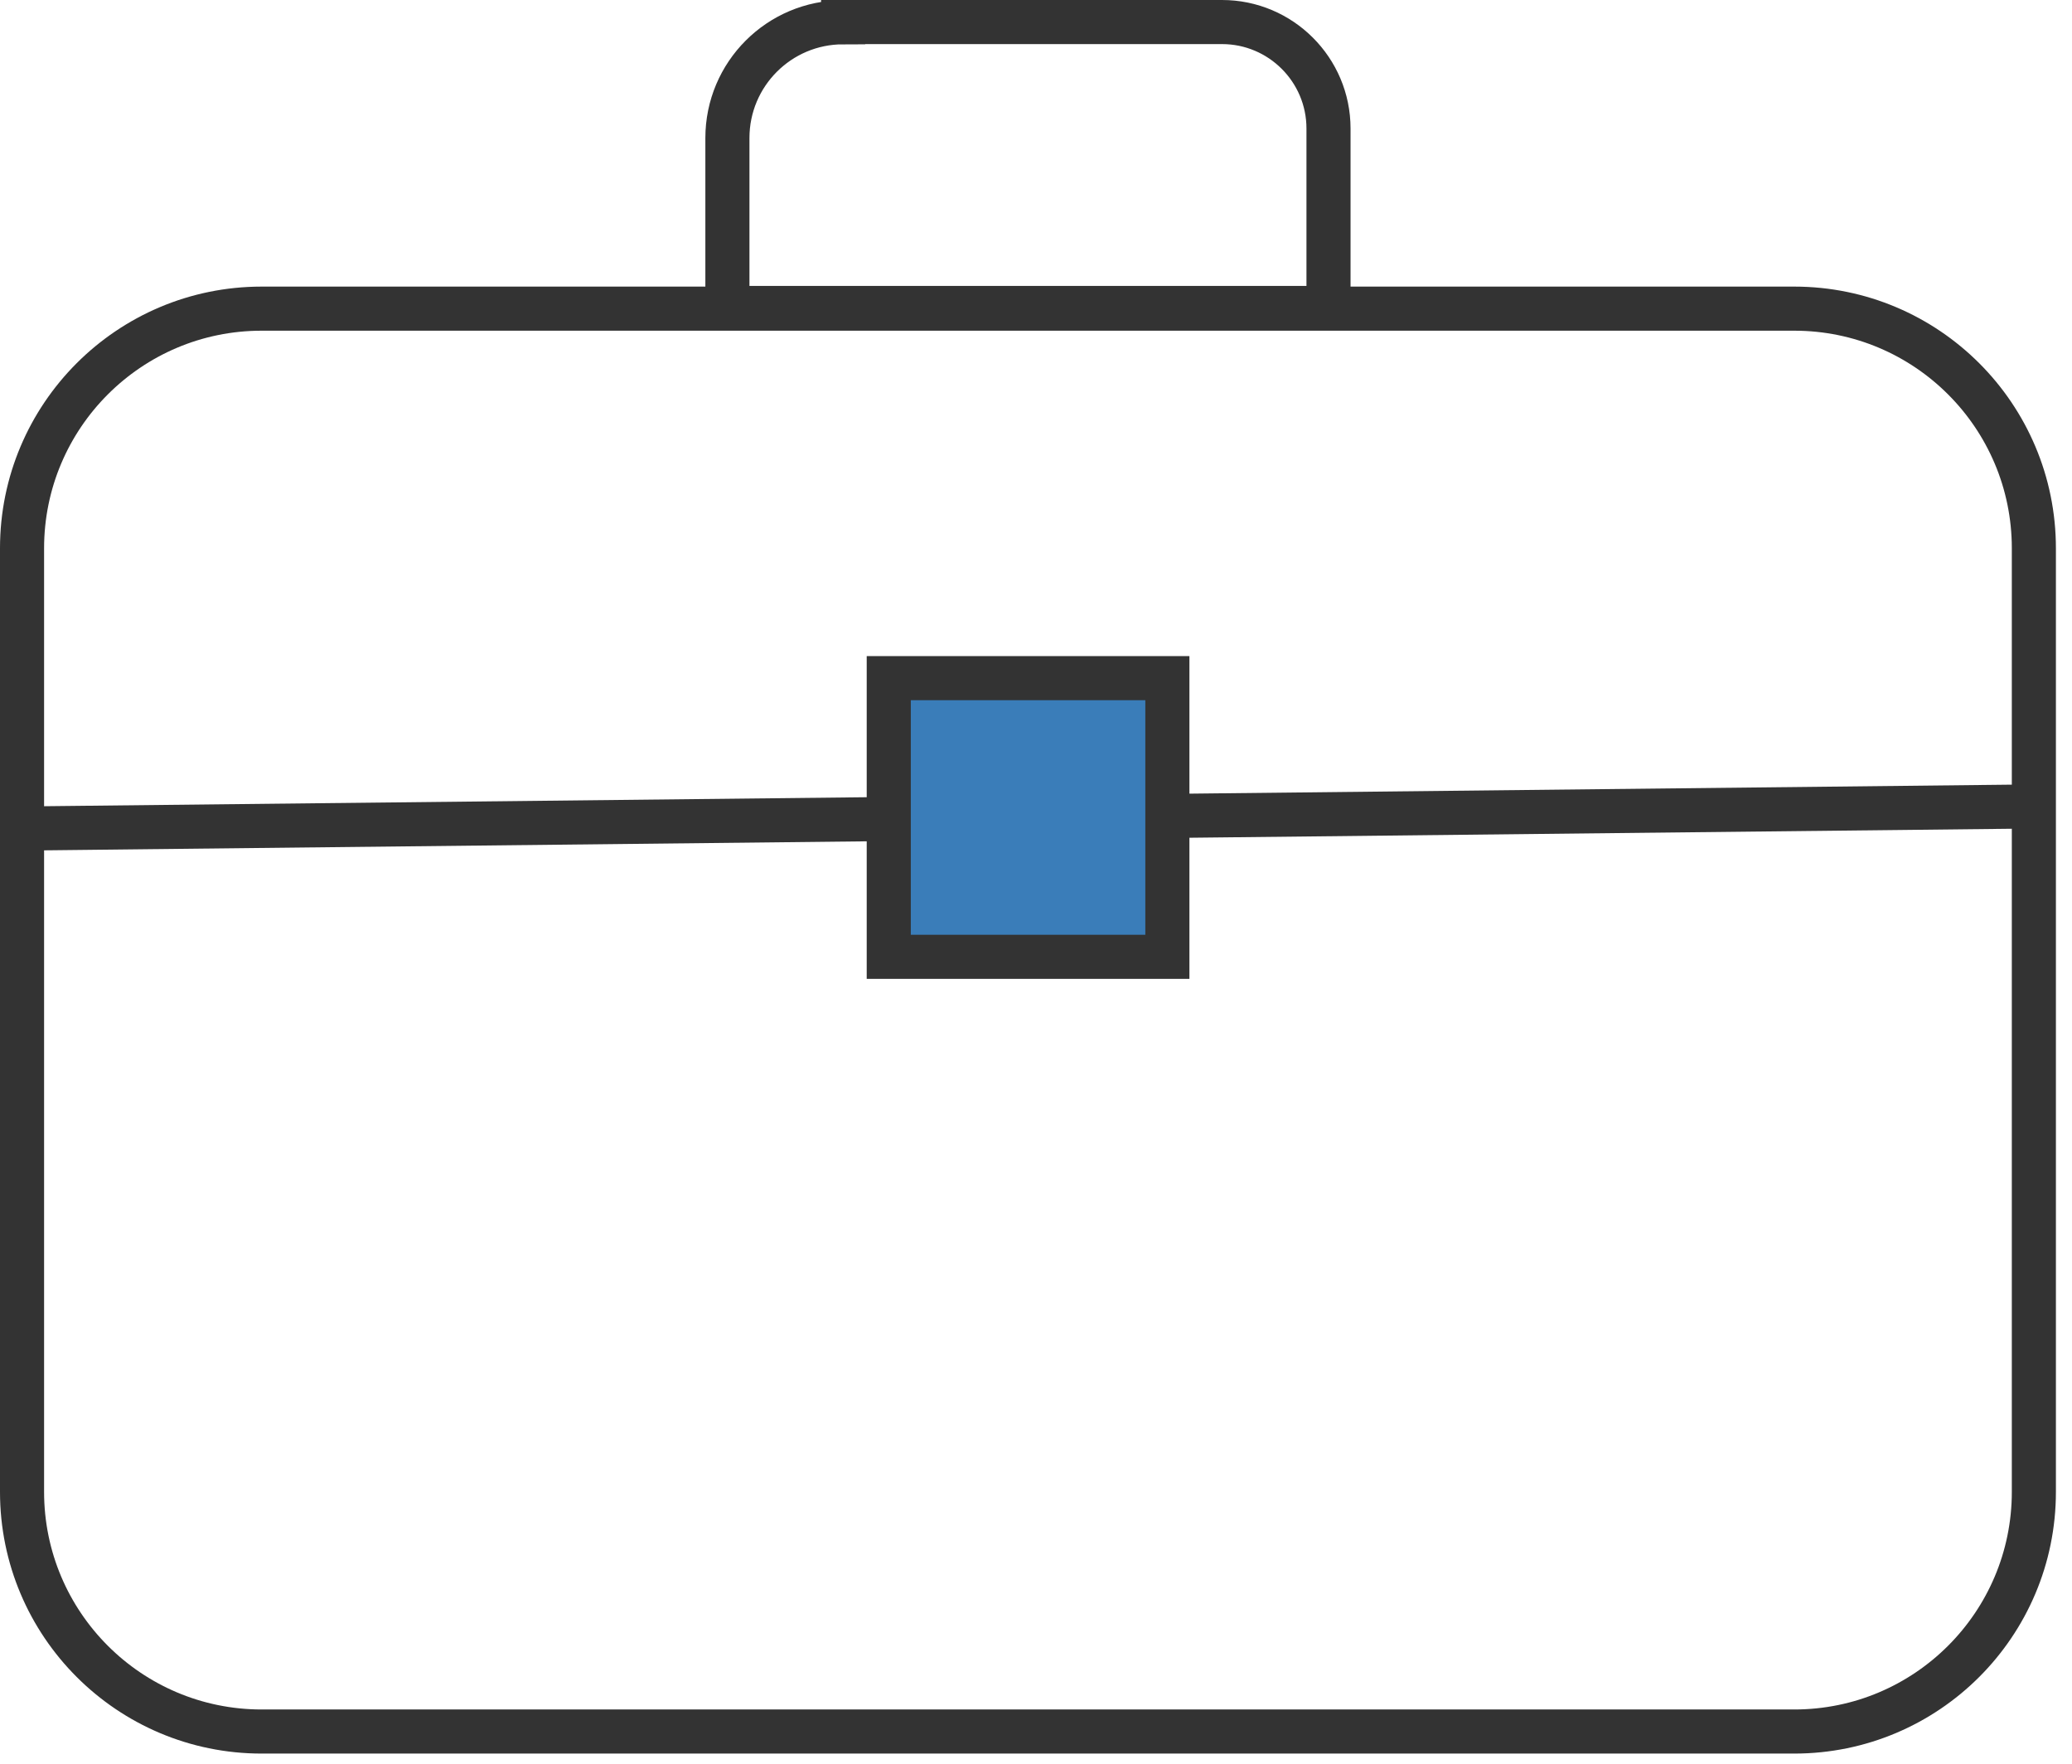 <svg width="94" height="80" viewBox="0 0 94 80" fill="none" xmlns="http://www.w3.org/2000/svg">
<path d="M81.4 14H11.87C5.867 14 1 18.867 1 24.87V67.67C1 73.673 5.867 78.54 11.87 78.54H81.4C87.403 78.54 92.27 73.673 92.27 67.67V24.87C92.27 18.867 87.403 14 81.4 14Z" stroke="#333333" stroke-width="2" stroke-miterlimit="10"/>
<path d="M38.25 1H55.44C58.1 1 60.27 3.16 60.27 5.83V13.97H33V6.26C33 3.36 35.35 1.01 38.25 1.01V1Z" stroke="#333333" stroke-width="2" stroke-miterlimit="10"/>
<path d="M52.96 30.76H40.32V43.4H52.96V30.76Z" fill="#3A7DB9" stroke="#333333" stroke-width="2" stroke-miterlimit="10"/>
<path d="M92.27 36.58L52.96 37.01" stroke="#333333" stroke-width="2" stroke-miterlimit="10"/>
<path d="M40.32 37.15L1 37.58" stroke="#333333" stroke-width="2" stroke-miterlimit="10"/>
</svg>

